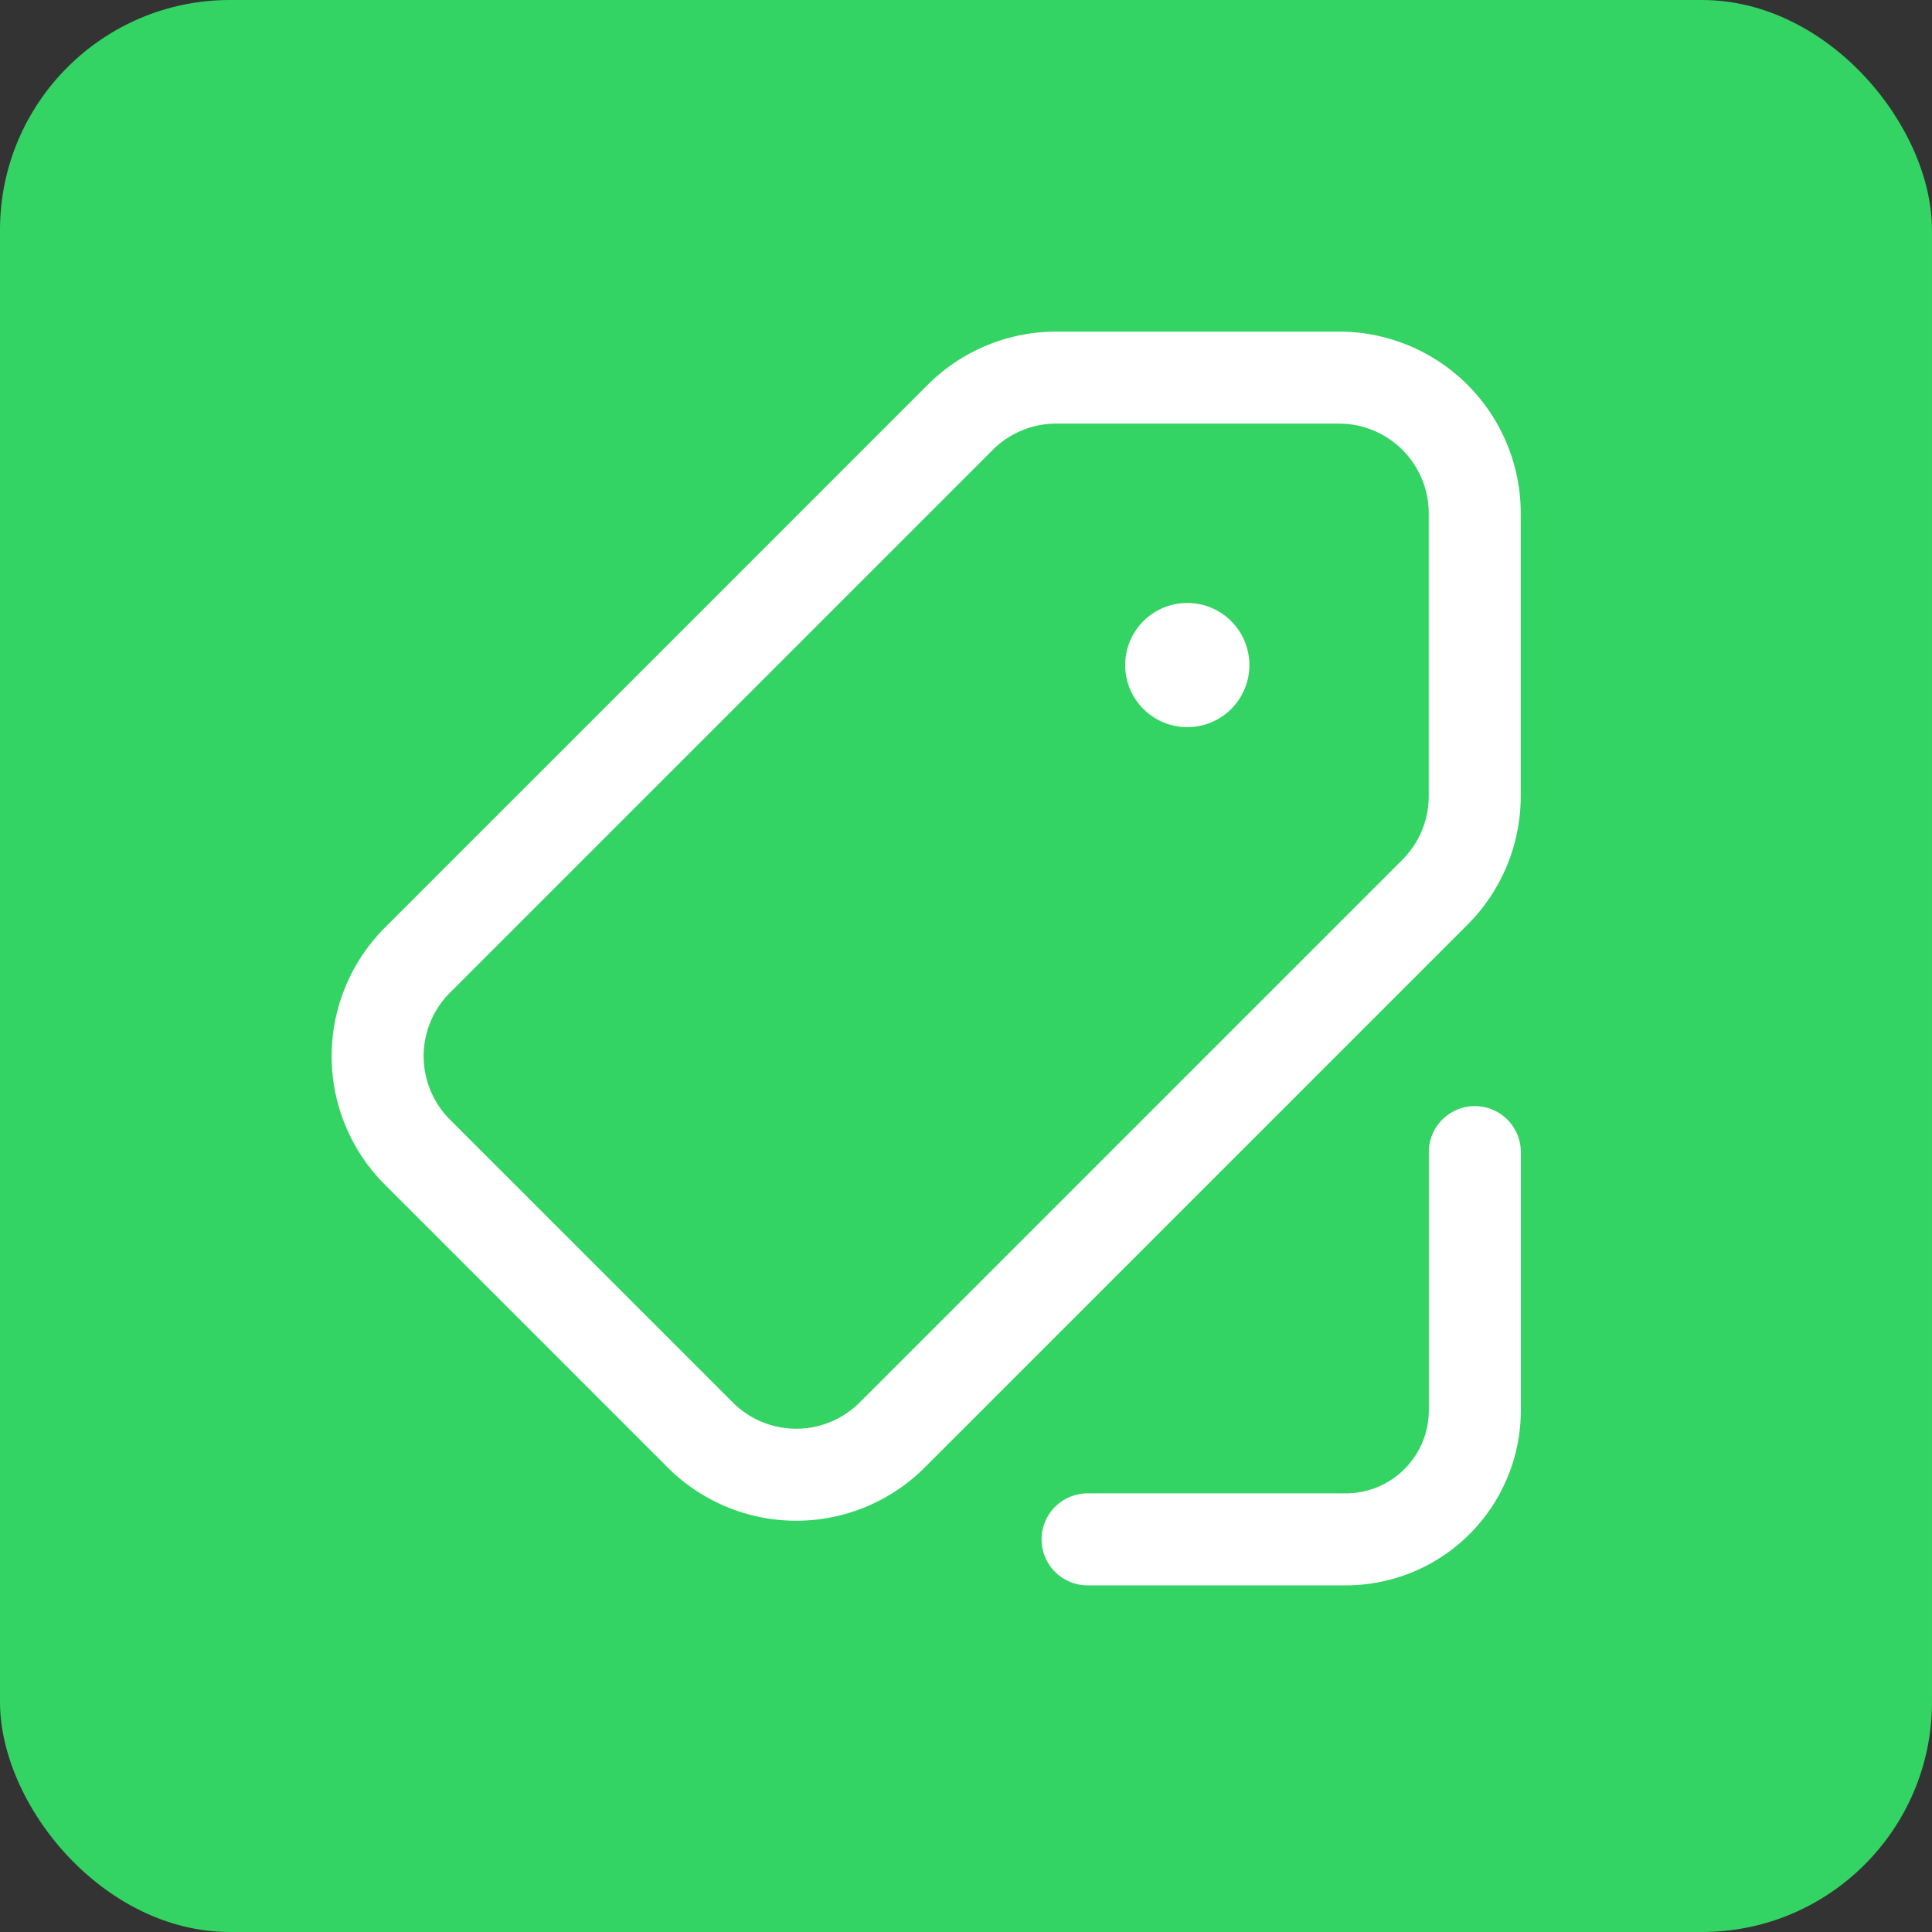 <svg xmlns="http://www.w3.org/2000/svg" width="84" height="84" viewBox="0 0 84 84">
  <rect x="0" y="0" width="84" height="84" fill="#333333" stroke="none"/>
  <g id="Gruppe_158542" data-name="Gruppe 158542" transform="translate(-2484 -352)">
    <rect id="Rechteck_151754" data-name="Rechteck 151754" width="84" height="84" rx="10" transform="translate(2484 352)" fill="#33d463"/>
    <g id="Sale_Discount_Promotion_Label.1" data-name="Sale, Discount, Promotion, Label.1" transform="translate(2492 360)">
      <g id="Gruppe_158541" data-name="Gruppe 158541" transform="translate(8.419 8.418)">
        <path id="Pfad_61792" data-name="Pfad 61792" d="M16.494,7.409a.7.7,0,1,1-.993,0,.7.7,0,0,1,.993,0" transform="translate(19.205 4.595)" fill="none" stroke="#fff" stroke-linecap="round" stroke-linejoin="round" stroke-width="4"/>
        <path id="Pfad_61793" data-name="Pfad 61793" d="M32.5,3H44.8a5.9,5.9,0,0,1,5.9,5.9V21.2a5.908,5.908,0,0,1-1.729,4.173l-23.6,23.6a5.9,5.9,0,0,1-8.343,0l-12.3-12.3a5.9,5.9,0,0,1,0-8.343l23.6-23.6A5.9,5.9,0,0,1,32.5,3Z" transform="translate(-3 -3)" fill="none" stroke="#fff" stroke-linecap="round" stroke-linejoin="round" stroke-width="4"/>
        <path id="Pfad_61794" data-name="Pfad 61794" d="M14,31.837H25.225a5.611,5.611,0,0,0,5.612-5.612V15" transform="translate(16.867 18.674)" fill="none" stroke="#fff" stroke-linecap="round" stroke-linejoin="round" stroke-width="4"/>
      </g>
      <path id="Pfad_61795" data-name="Pfad 61795" d="M0,0H67.347V67.347H0Z" fill="none"/>
    </g>
  </g>
</svg>

